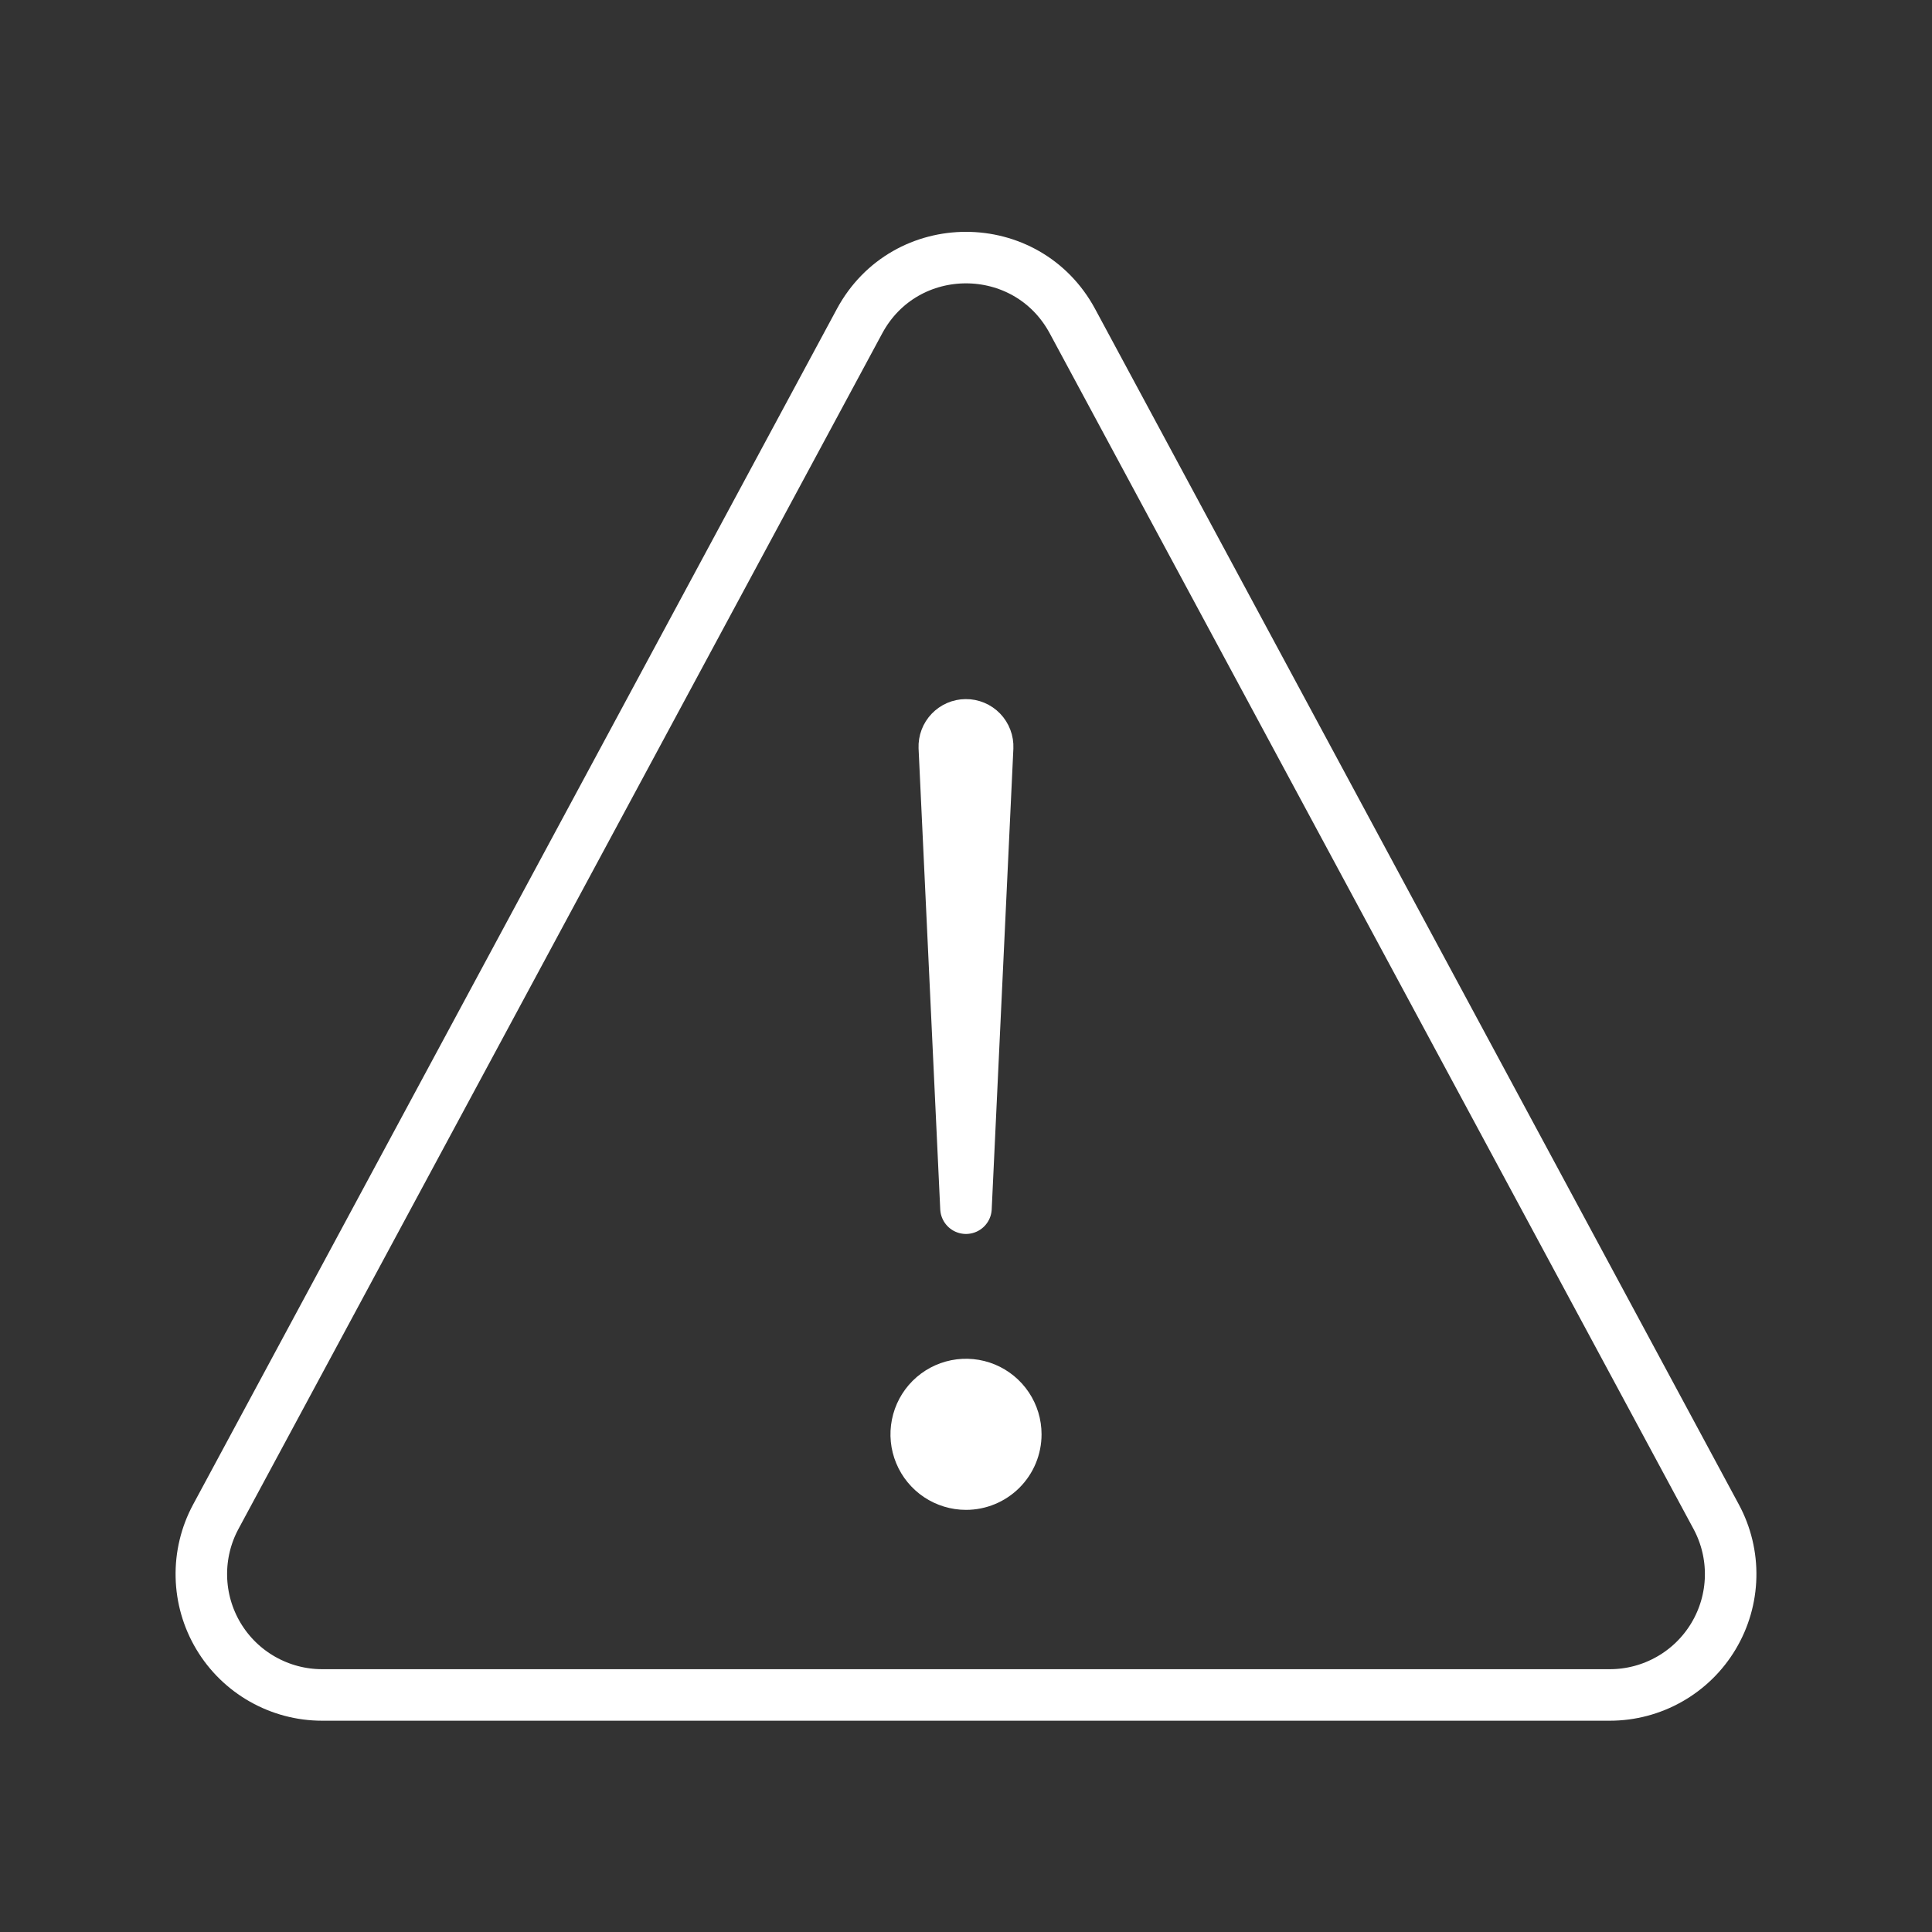 <svg xmlns="http://www.w3.org/2000/svg" width="75" height="75" viewBox="0 0 75 75" fill="none">
  <rect x="0" y="0" width="75" height="75" fill="#333333" stroke="none"/>
  <path d="M12.507 65.798H62.492C63.304 65.798 64.102 65.587 64.808 65.186C65.514 64.786 66.104 64.209 66.52 63.512C66.937 62.815 67.165 62.022 67.183 61.21C67.201 60.398 67.008 59.596 66.623 58.881L41.632 12.468C39.859 9.177 35.14 9.177 33.367 12.468L8.376 58.881C7.991 59.596 7.799 60.398 7.817 61.21C7.835 62.022 8.063 62.815 8.479 63.512C8.895 64.209 9.485 64.786 10.191 65.186C10.898 65.587 11.695 65.798 12.507 65.798Z" stroke="white" stroke-width="2" stroke-linecap="round" stroke-linejoin="round"/>
  <path d="M36.658 29.011L37.499 46.902L38.34 29.018C38.345 28.904 38.327 28.79 38.286 28.683C38.246 28.576 38.184 28.478 38.105 28.396C38.025 28.313 37.93 28.248 37.824 28.204C37.719 28.16 37.605 28.137 37.491 28.139C37.378 28.14 37.267 28.163 37.164 28.208C37.061 28.253 36.968 28.318 36.89 28.399C36.812 28.48 36.752 28.576 36.712 28.681C36.672 28.787 36.654 28.899 36.658 29.011Z" stroke="white" stroke-width="2" stroke-linecap="round" stroke-linejoin="round"/>
  <path d="M37.5 57.613C37.118 57.613 36.744 57.499 36.426 57.287C36.109 57.075 35.861 56.773 35.715 56.42C35.568 56.066 35.53 55.678 35.605 55.303C35.679 54.928 35.863 54.584 36.133 54.313C36.404 54.043 36.748 53.859 37.123 53.784C37.498 53.71 37.887 53.748 38.24 53.894C38.593 54.041 38.895 54.288 39.107 54.606C39.32 54.924 39.433 55.298 39.433 55.68C39.433 56.193 39.23 56.684 38.867 57.047C38.505 57.409 38.013 57.613 37.5 57.613Z" fill="white" stroke="white" stroke-width="2"/>
</svg>